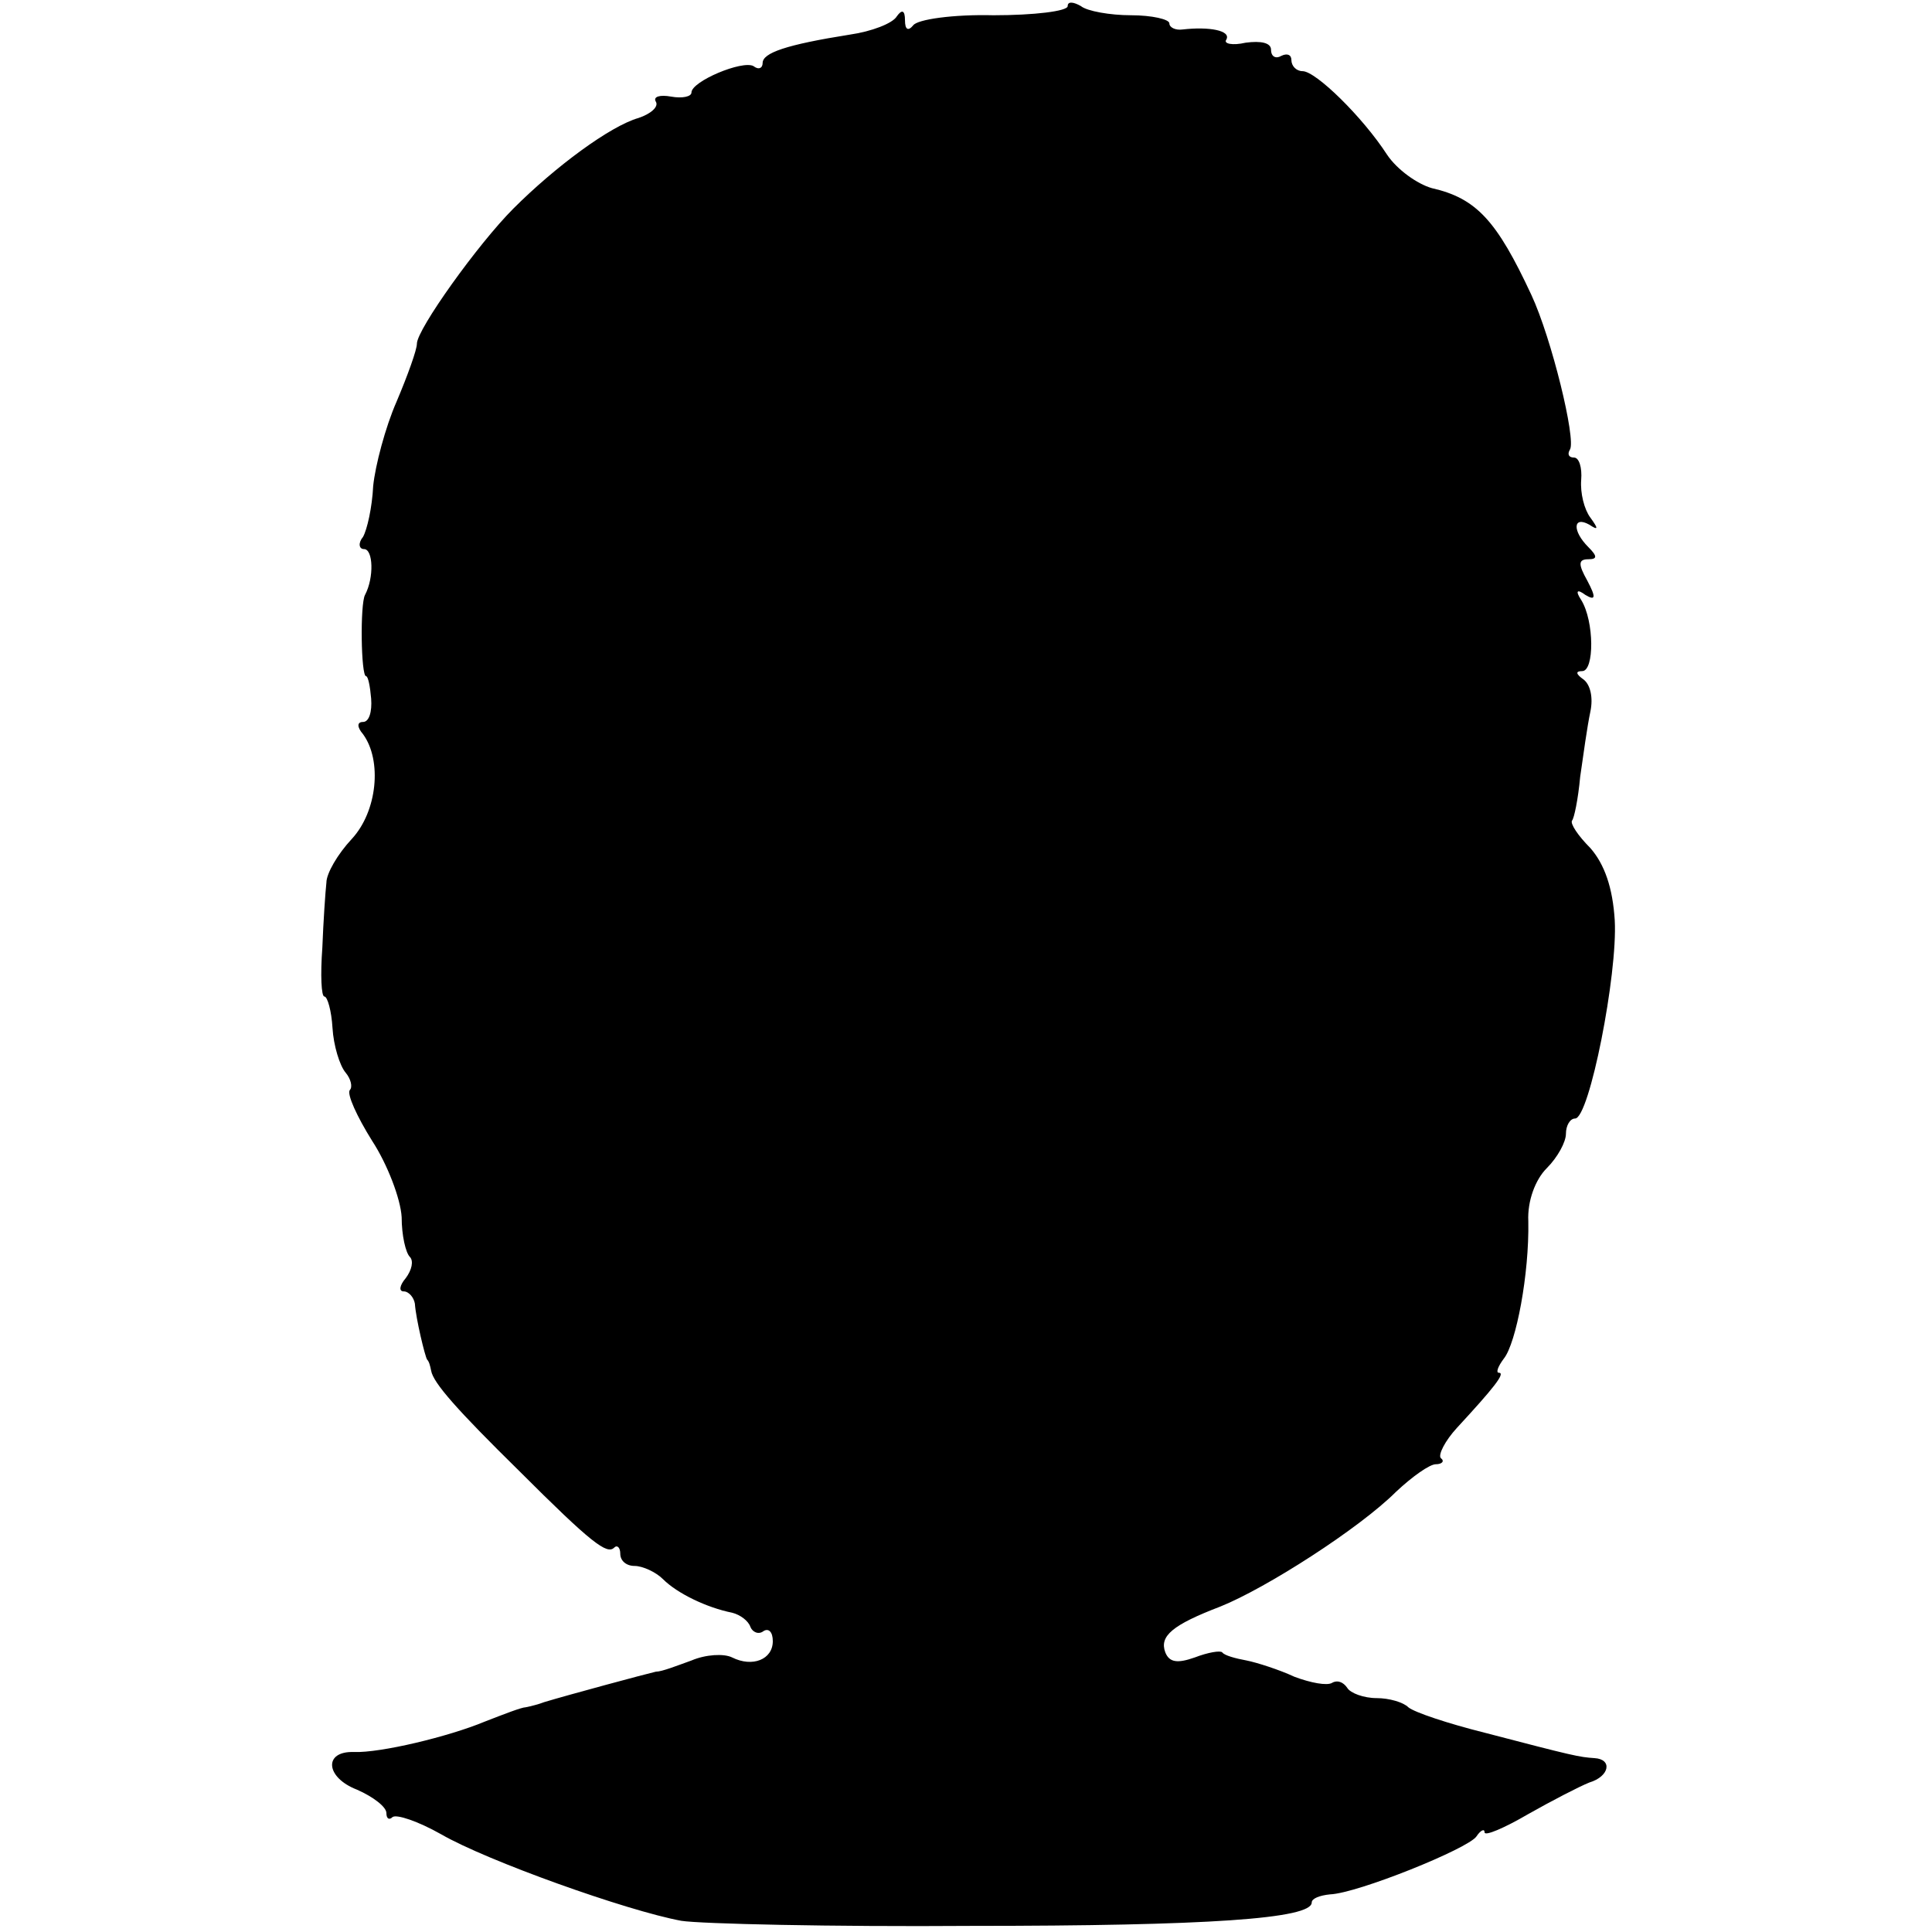 <?xml version="1.0" standalone="no"?>
<!DOCTYPE svg PUBLIC "-//W3C//DTD SVG 20010904//EN"
 "http://www.w3.org/TR/2001/REC-SVG-20010904/DTD/svg10.dtd">
<svg version="1.0" xmlns="http://www.w3.org/2000/svg"
 width="190pt" height="190pt" viewBox="0 0 190 190"
 preserveAspectRatio="xMidYMid meet">
<g transform="translate(0,190) scale(0.1,-0.1)"
fill="#000000" stroke="none">
<path d="M1050 1894 c0 -5 -33 -9 -73 -9 -39 1 -75 -4 -79 -10 -5 -6 -8 -4 -8
5 0 10 -3 11 -8 4 -4 -7 -25 -15 -46 -18 -63 -10 -86 -18 -86 -28 0 -5 -4 -7
-9 -3 -11 6 -61 -15 -61 -26 0 -4 -9 -6 -20 -4 -11 2 -18 0 -15 -5 3 -5 -5
-12 -17 -16 -28 -8 -82 -48 -123 -89 -35 -35 -95 -119 -95 -133 0 -6 -9 -31
-20 -57 -11 -25 -21 -63 -23 -83 -1 -21 -6 -43 -10 -50 -5 -6 -4 -12 1 -12 9
0 10 -28 1 -45 -5 -9 -4 -80 1 -80 2 0 4 -10 5 -22 1 -13 -2 -23 -8 -23 -6 0
-6 -5 0 -12 19 -26 14 -76 -11 -103 -14 -15 -25 -34 -25 -43 -1 -9 -3 -38 -4
-64 -2 -27 -1 -48 2 -48 3 0 7 -14 8 -31 1 -17 7 -37 13 -44 5 -6 7 -14 4 -17
-3 -4 7 -26 22 -50 15 -23 28 -57 29 -75 0 -18 4 -35 8 -39 4 -4 2 -13 -4 -21
-6 -7 -7 -13 -2 -13 5 0 10 -6 11 -12 1 -15 10 -52 12 -55 2 -2 3 -6 4 -11 2
-12 26 -39 86 -98 72 -72 87 -83 94 -76 3 3 6 0 6 -6 0 -7 6 -12 14 -12 8 0
21 -6 28 -13 14 -14 43 -28 68 -33 8 -2 16 -8 18 -14 2 -5 8 -8 13 -4 5 3 9
-1 9 -10 0 -18 -20 -26 -40 -16 -8 4 -26 3 -40 -3 -14 -5 -29 -11 -35 -11 -9
-2 -87 -23 -110 -30 -5 -2 -13 -4 -18 -5 -4 0 -22 -7 -40 -14 -36 -15 -103
-31 -129 -30 -30 1 -28 -25 3 -37 16 -7 29 -17 29 -23 0 -6 3 -7 6 -4 4 3 25
-4 48 -17 45 -26 182 -75 236 -85 19 -3 148 -6 285 -5 233 0 335 7 335 23 0 4
8 7 18 8 27 1 136 45 144 57 4 6 8 8 8 4 0 -4 19 4 43 18 23 13 50 27 60 31
20 6 23 23 5 24 -15 1 -20 2 -108 25 -36 9 -69 20 -75 25 -5 5 -19 9 -31 9
-13 0 -26 5 -29 10 -4 6 -10 8 -15 5 -5 -3 -21 0 -37 6 -15 7 -37 14 -47 16
-11 2 -22 5 -24 8 -2 2 -14 0 -27 -5 -17 -6 -25 -5 -29 5 -6 16 7 27 54 45 45
18 137 77 173 113 16 15 33 27 39 27 6 0 9 3 5 6 -3 3 4 17 16 30 36 39 48 54
41 54 -3 0 -1 6 5 14 12 15 25 83 24 135 -1 20 7 41 18 52 11 11 19 26 19 34
0 8 4 15 9 15 14 0 42 142 39 195 -2 32 -10 55 -24 71 -12 12 -20 24 -18 27 2
2 6 21 8 43 3 21 7 50 10 64 3 14 0 27 -7 32 -7 5 -8 8 -1 8 12 0 12 49 -1 70
-6 9 -4 11 4 5 10 -6 11 -3 2 14 -9 16 -9 21 1 21 9 0 9 3 0 12 -16 16 -15 31
1 22 9 -6 9 -4 1 7 -6 8 -10 24 -9 37 1 12 -2 22 -7 22 -5 0 -7 3 -4 8 6 10
-18 109 -38 152 -34 73 -54 95 -98 105 -14 4 -34 18 -44 33 -24 37 -70 82 -83
82 -6 0 -11 5 -11 11 0 5 -4 7 -10 4 -5 -3 -10 -1 -10 6 0 7 -10 9 -25 7 -13
-3 -22 -1 -19 3 5 9 -17 13 -43 10 -7 -1 -13 2 -13 6 0 4 -17 8 -38 8 -20 0
-43 4 -49 9 -7 4 -13 5 -13 0z"/>
</g>
</svg>
